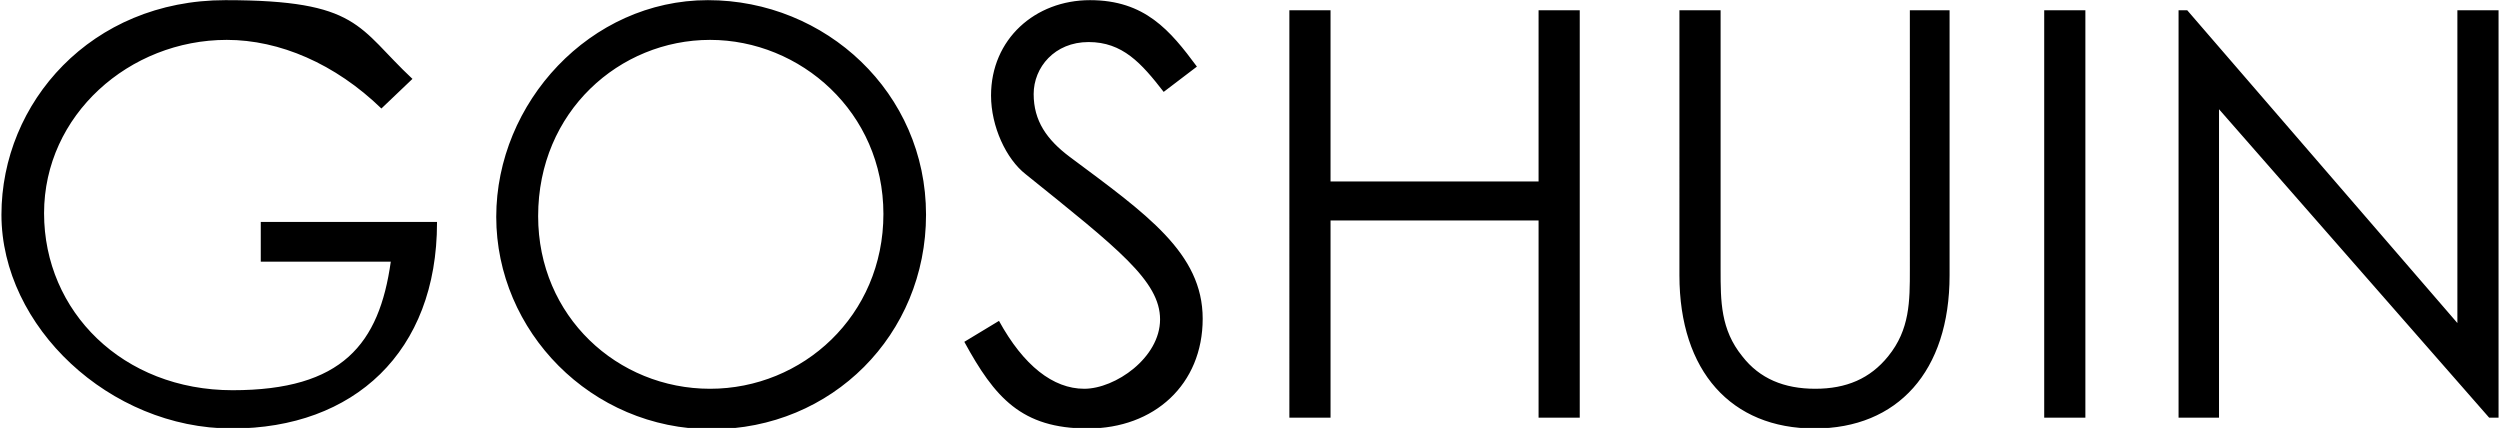 <?xml version="1.0" encoding="UTF-8"?>
<svg id="_レイヤー_1" xmlns="http://www.w3.org/2000/svg" width="122.1mm" height="20.9mm" version="1.1" viewBox="0 0 346.1 59.2">
  <!-- Generator: Adobe Illustrator 29.5.1, SVG Export Plug-In . SVG Version: 2.1.0 Build 141)  -->
  <path d="M60.5,30.8c0,17.9-11.5,28.5-28.4,28.5S.2,45.2.2,29.7,12.6,0,31.2,0s18.3,3.8,25.9,10.9l-4.3,4.1c-6.4-6.2-14.1-9.5-21.4-9.5-13.5,0-25.3,10.4-25.3,24s10.9,24.5,26.1,24.5,20.3-6.4,21.9-17.8h-18v-5.5h24.4,0ZM128.2,29.7c0,16.6-13,29.7-29.7,29.7s-29.8-13.6-29.8-29.4S81.7,0,98,0s30.2,12.8,30.2,29.7ZM74.5,29.9c0,13.9,11,23.9,23.8,23.9s24-10.1,24-24.2-11.5-24.1-24-24.1-23.8,9.9-23.8,24.4ZM161.1,12.7c-3.1-4-5.7-6.9-10.4-6.9s-7.6,3.5-7.6,7.2,1.8,6.3,5,8.7c10.6,7.9,18.4,13.3,18.4,22.4s-6.7,15.2-15.9,15.2-12.9-4.3-17.1-12l4.8-2.9c3.4,6.2,7.5,9.4,11.8,9.4s10.5-4.3,10.5-9.6-5.8-9.8-18.6-20.1c-2.7-2.1-4.8-6.6-4.8-10.9C137.2,5.4,143.3,0,150.9,0s11.1,4.2,14.8,9.2l-4.6,3.5h0ZM178.5,1.4h5.7v23.7h28.8V1.4h5.7v56.4h-5.7v-27.3h-28.8v27.3h-5.7V1.4ZM264.2,1.4h5.7v36.7c0,13.3-7.2,21.2-18.7,21.2s-18.7-7.9-18.7-21.2V1.4h5.7v35.9c0,4.4,0,8.3,3,12,2.4,3.1,5.8,4.5,10.1,4.5s7.6-1.4,10.1-4.5c3-3.7,3-7.6,3-12V1.4h-.2ZM283,1.4h5.7v56.4h-5.7V1.4ZM301.6,57.8V1.4h1.2l37.4,43.3V1.4h5.7v56.4h-1.3l-37.4-42.7v42.7h-5.7,0Z"/>
</svg>